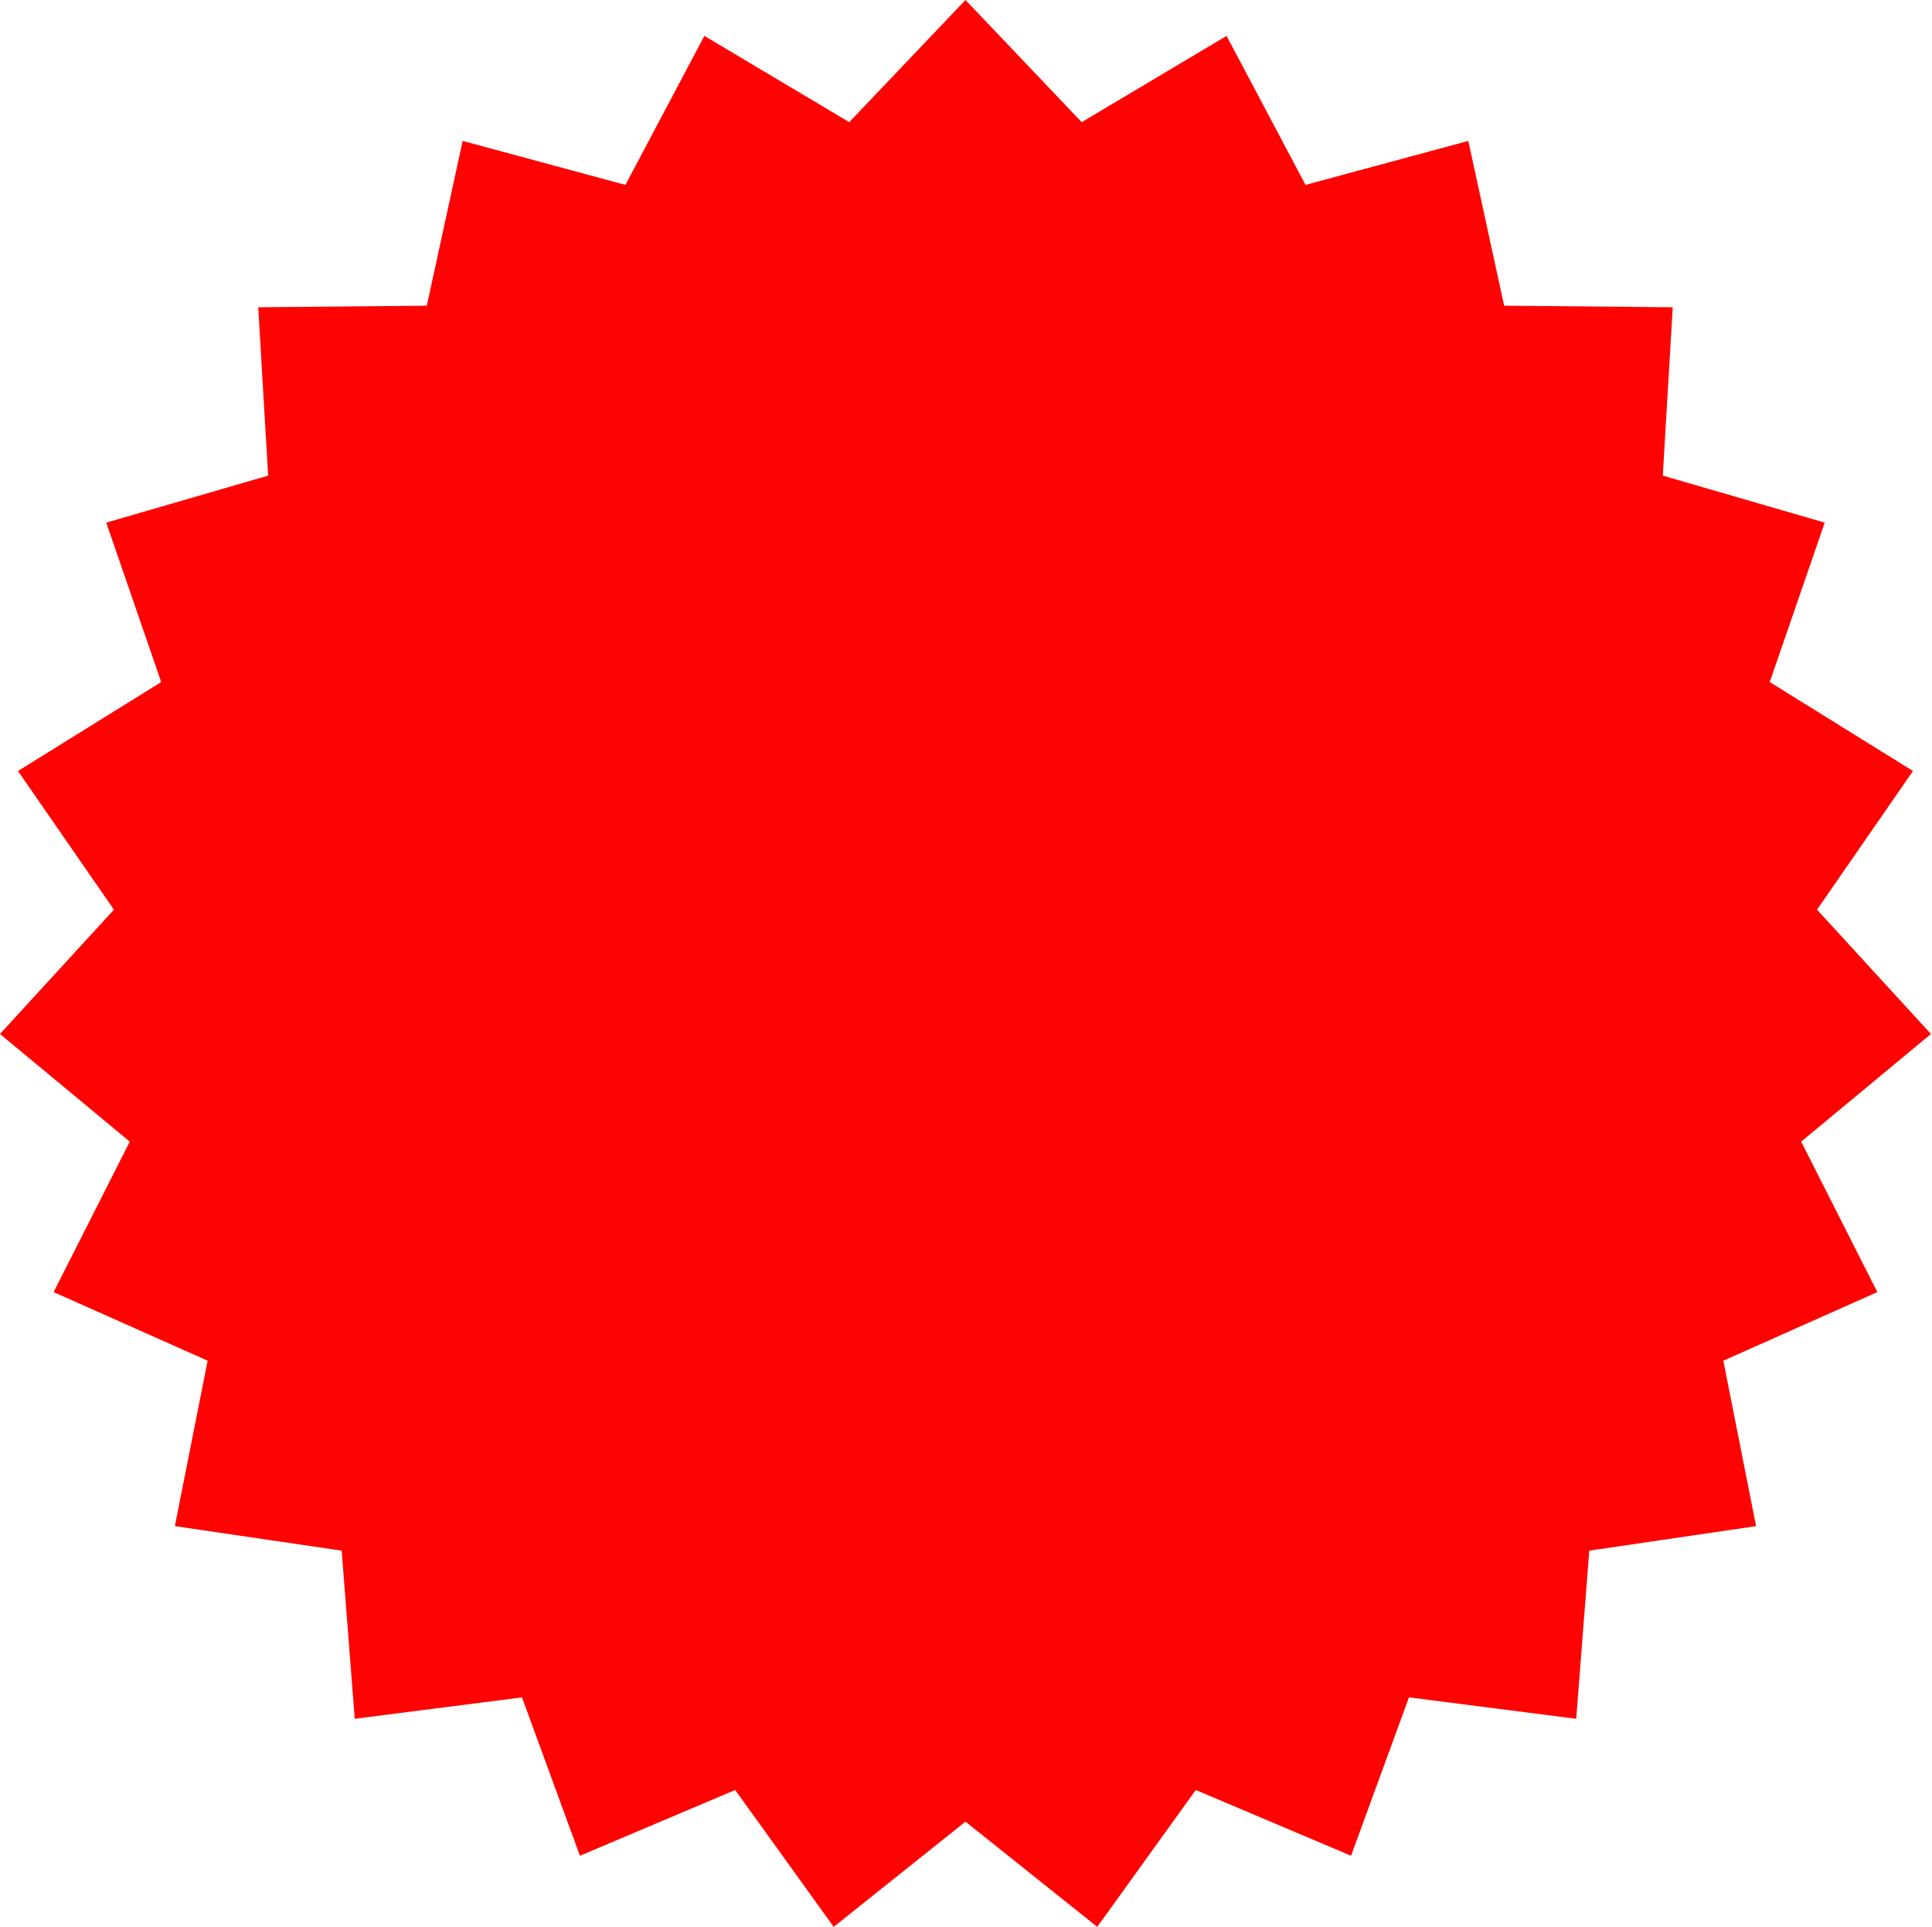 <?xml version="1.0" encoding="UTF-8"?> <svg xmlns="http://www.w3.org/2000/svg" width="348" height="347" viewBox="0 0 348 347" fill="none"> <path d="M173.906 0L194.84 22.001L220.934 6.464L235.157 33.297L264.475 25.376L270.931 55.052L301.299 55.335L299.509 85.651L328.675 94.117L318.772 122.827L344.572 138.847L327.29 163.82L347.811 186.207L324.433 205.592L338.153 232.686L310.412 245.044L316.313 274.834L286.267 279.25L283.912 309.528L253.788 305.673L243.352 334.193L215.385 322.354L197.641 347L173.906 328.055L150.17 347L132.426 322.354L104.46 334.193L94.023 305.673L63.899 309.528L61.545 279.25L31.498 274.834L37.399 245.044L9.658 232.686L23.378 205.592L0 186.207L20.521 163.82L3.24 138.847L29.039 122.827L19.137 94.117L48.302 85.651L46.512 55.335L76.88 55.052L83.336 25.376L112.654 33.297L126.877 6.464L152.971 22.001L173.906 0Z" fill="#FF0202"></path> </svg> 